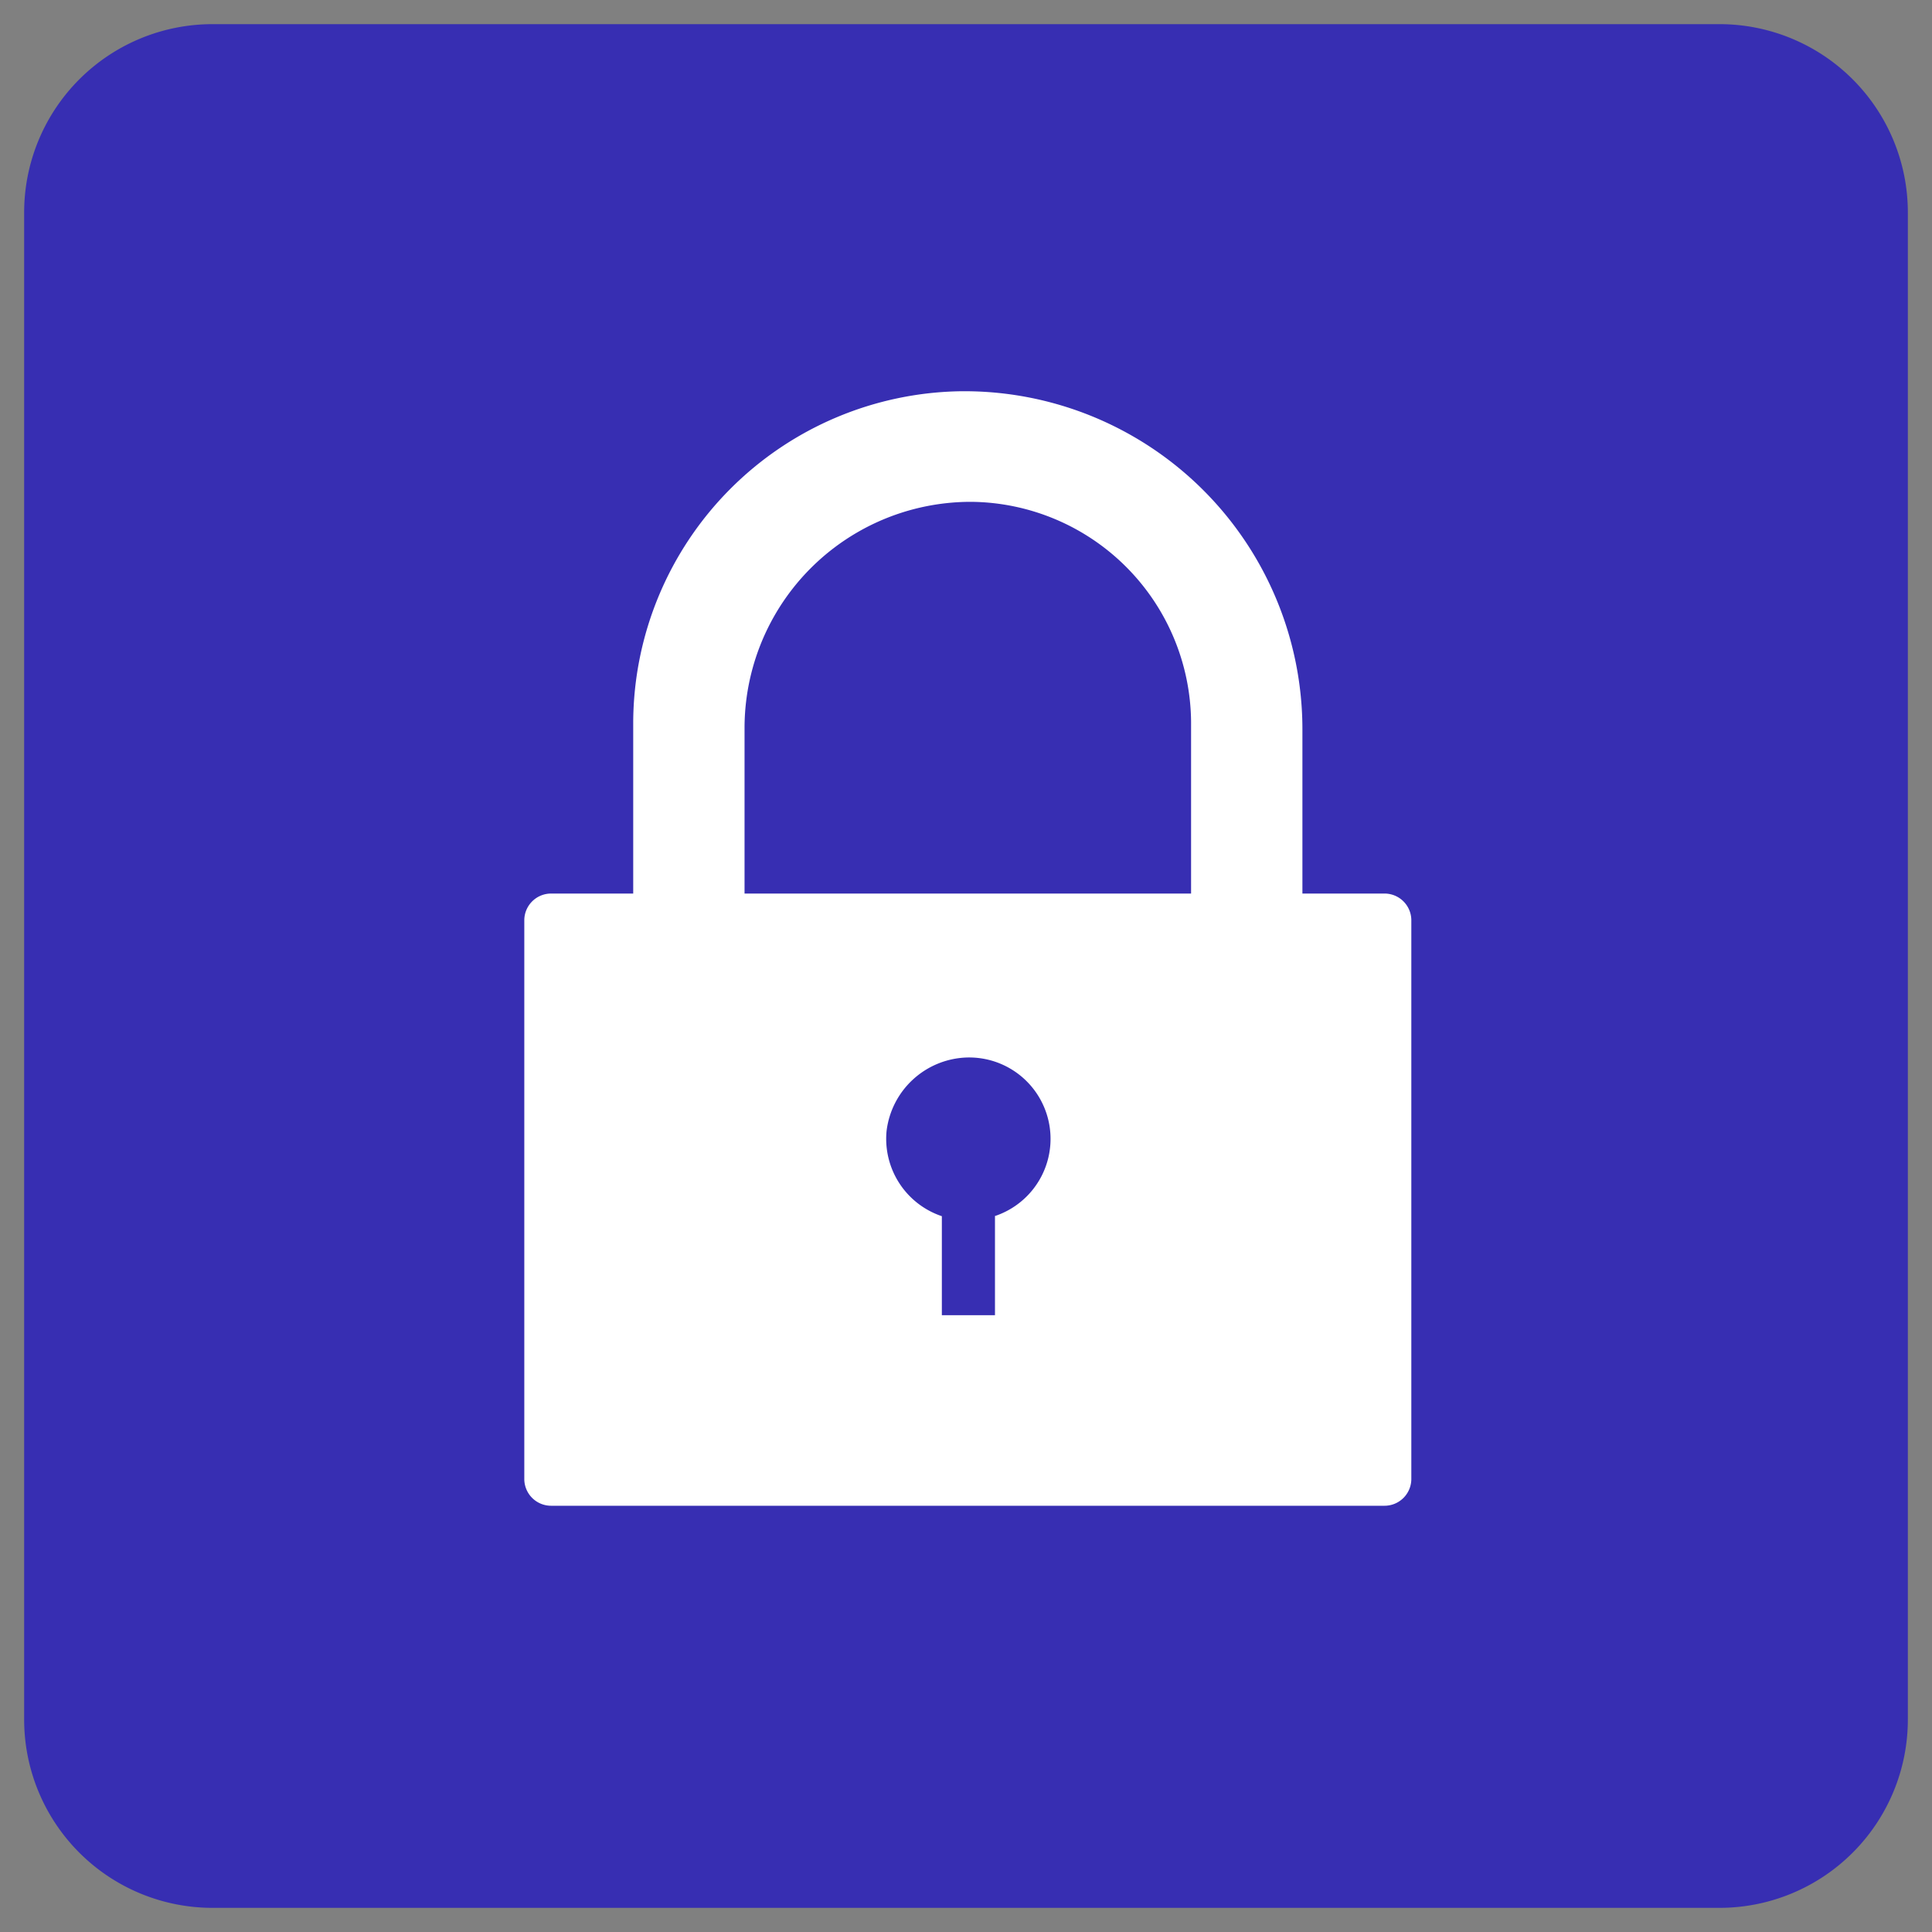 <svg xmlns="http://www.w3.org/2000/svg" viewBox="0 0 80 80"><rect x="0" y="0" width="80" height="80" fill="#808080" stroke="none"/><g data-name="57"><path d="M8.8 1h62.4A7.8 7.8 0 0179 8.8v62.4a7.8 7.8 0 01-7.8 7.8H8.8A7.8 7.8 0 011 71.2V8.8A7.8 7.8 0 018.8 1z" fill="#372eb2"/><path d="M53.93 37v-6.8a14 14 0 00-14.09-14 13.77 13.77 0 00-13.62 13.69V37h-3.39a1.11 1.11 0 00-1.12 1.11v23.14a1.11 1.11 0 001.12 1.1h34.49a1.11 1.11 0 001.12-1.1V38.09A1.11 1.11 0 0057.32 37zM41.2 50.36v4.1H39v-4.1a3.38 3.38 0 01-2.29-3.52A3.46 3.46 0 0140 43.79a3.37 3.37 0 011.18 6.57M49.32 37H30.83v-6.87a9.37 9.37 0 019.4-9.35 9.19 9.19 0 019.09 9.11z" fill="#fff"/></g></svg>